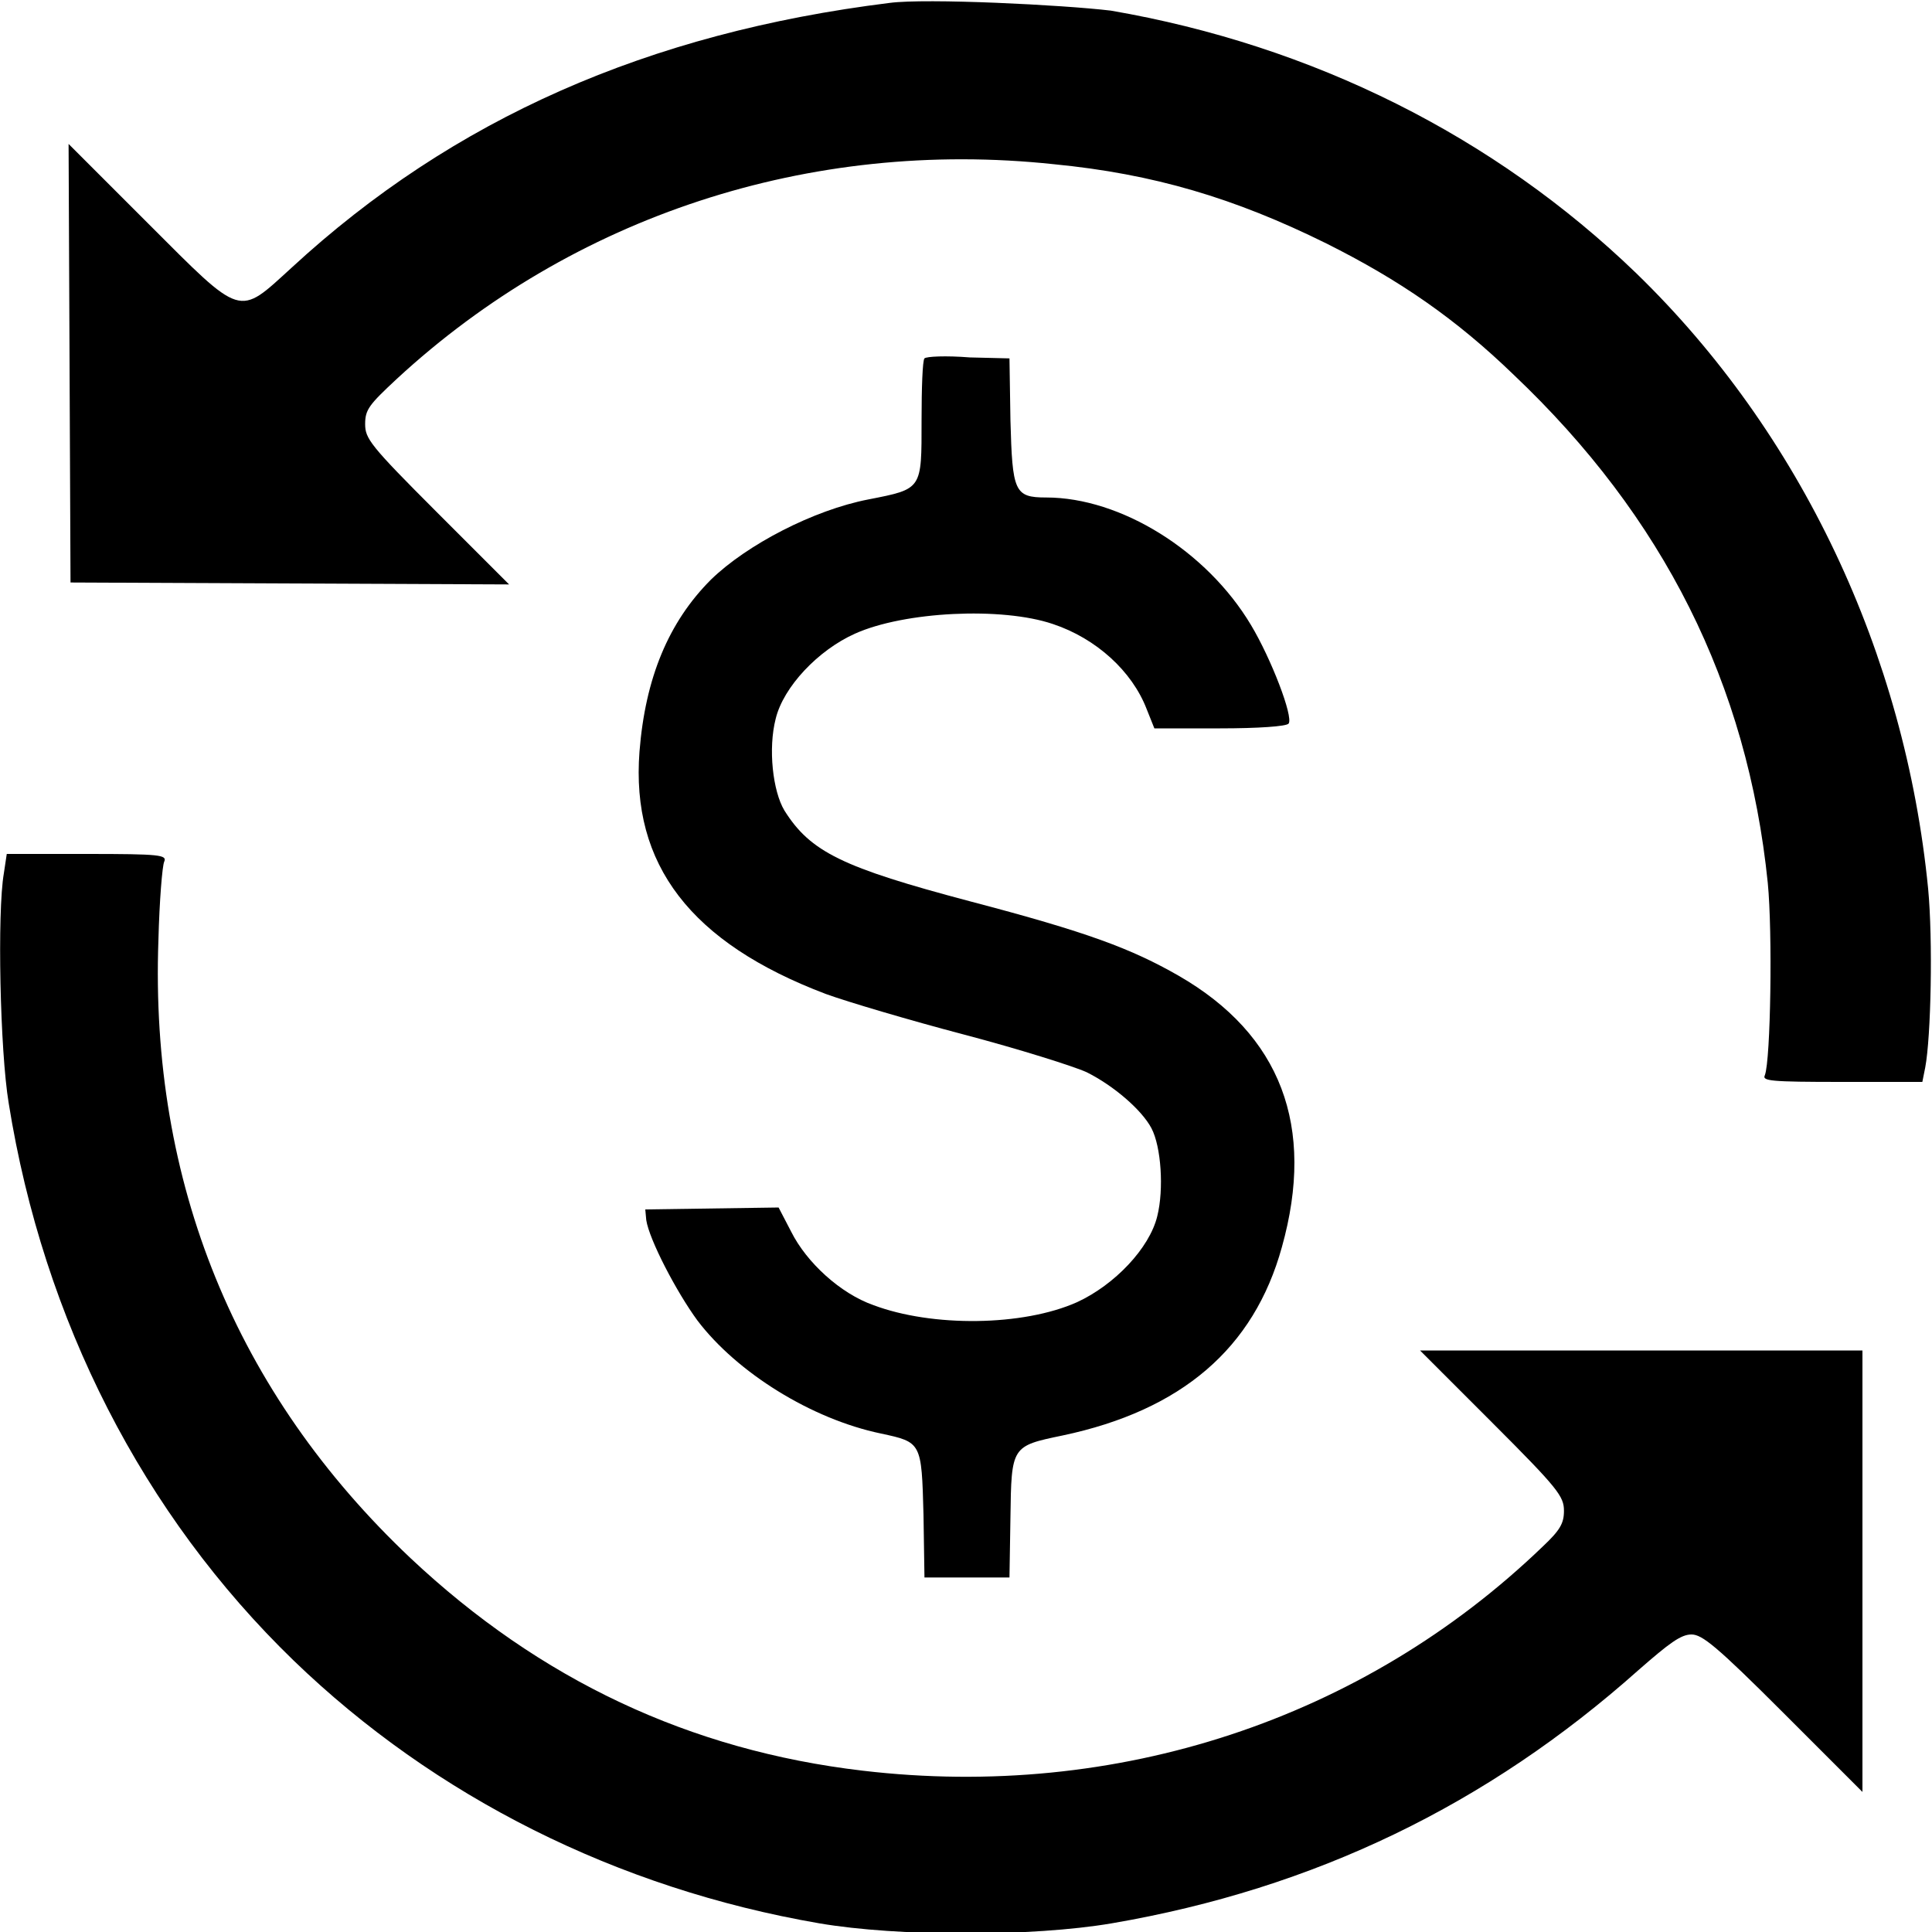 <?xml version="1.0" encoding="utf-8"?>
<!-- Generator: Adobe Illustrator 23.0.6, SVG Export Plug-In . SVG Version: 6.00 Build 0)  -->
<!DOCTYPE svg PUBLIC "-//W3C//DTD SVG 1.1//EN" "http://www.w3.org/Graphics/SVG/1.1/DTD/svg11.dtd">
<svg version="1.1" id="Layer_1" xmlns:x="http://ns.adobe.com/Extensibility/1.0/" xmlns:i="http://ns.adobe.com/AdobeIllustrator/10.0/" xmlns:graph="http://ns.adobe.com/Graphs/1.0/"
	 xmlns="http://www.w3.org/2000/svg" xmlns:xlink="http://www.w3.org/1999/xlink" x="0px" y="0px" width="20px" height="20px"
	 viewBox="0 0 20 20" style="enable-background:new 0 0 20 20;" xml:space="preserve">
<g transform="translate(0,500) scale(0.1,-0.1)">
	<path d="M92.1,4999.7c-25-3.1-45.2-12-61.9-27.4c-5.6-5.1-5-5.3-14.9,4.6l-8.2,8.2l0.1-22.7l0.1-22.7l22.7-0.1l22.7-0.1l-7.5,7.5
		c-6.9,6.9-7.4,7.6-7.4,9.1c0,1.5,0.4,2,3.3,4.7c18.2,16.8,42.7,24.9,68,22.2c10.3-1,18.7-3.5,28.2-8.2c7.6-3.8,13.4-7.8,19.4-13.6
		c15.5-14.7,24.2-32,26.3-52.6c0.5-5.1,0.3-18.3-0.3-19.9c-0.3-0.6,0.5-0.7,8-0.7h8.3l0.3,1.5c0.6,3.2,0.8,13.2,0.3,18.5
		c-2.4,24.4-13.2,47.2-30.2,63.7c-14.7,14.2-33.5,23.6-54.4,27.2C110,4999.5,95.9,5000.2,92.1,4999.7z"/>
	<path d="M95.7,4962.9c-0.2-0.2-0.3-3.1-0.3-6.4c0-7.2,0.1-7.1-5.5-8.2c-5.7-1.1-12.6-4.7-16.3-8.3c-4.4-4.4-6.8-10.2-7.4-17.8
		c-0.9-11.7,5.3-19.8,19.3-25.1c2.2-0.8,8.6-2.7,14.3-4.2c5.7-1.5,11.4-3.3,12.7-3.9c2.8-1.4,5.7-3.9,6.7-5.8s1.3-6.3,0.6-9.1
		c-0.8-3.3-4.4-7.1-8.3-8.9c-5.6-2.5-15-2.6-21.1-0.3c-3.4,1.2-6.9,4.4-8.5,7.6l-1.3,2.5l-6.9-0.1l-6.9-0.1l0.1-1.1
		c0.3-2,3.1-7.4,5.3-10.4c4.1-5.4,11.8-10.2,19-11.7c4.2-0.9,4.2-0.9,4.4-8.4l0.1-6.5h4.4h4.4l0.1,6.2c0.1,7.4,0.1,7.4,5.4,8.5
		c12.3,2.6,19.8,9,22.7,19.5c3.5,12.5-0.1,22-10.7,28.1c-4.9,2.8-9.4,4.5-21.6,7.7c-13.2,3.5-16.5,5.1-19.2,9.4
		c-1.2,2-1.7,6.4-0.9,9.5c0.8,3.3,4.4,7.1,8.2,8.8c5.1,2.3,15.2,2.8,20.5,1c4.5-1.5,8.2-4.9,9.7-8.8l0.8-2h6.8
		c3.9,0,6.9,0.2,7.1,0.5c0.5,0.7-1.8,6.7-3.9,10.2c-4.6,7.7-13.5,13.2-21.2,13.2c-3.3,0-3.5,0.6-3.7,8l-0.1,6.4l-4.1,0.1
		C97.9,4963.2,95.9,4963.1,95.7,4962.9z"/>
	<path d="M0.4,4909.6c-0.7-4-0.4-18.4,0.5-23.8c3.6-22.5,13.9-42.6,29.5-57.7c14.6-14.1,33.5-23.6,54.4-27.2
		c8.2-1.4,22.1-1.4,30.3,0c21,3.6,38.9,12.3,54.5,26.2c3.2,2.8,4.4,3.7,5.5,3.7c1.1,0,2.6-1.2,9.5-8.1l8.2-8.2v22.9v22.8h-22.8H147
		l7.5-7.5c6.8-6.8,7.4-7.6,7.4-9.1c0-1.3-0.4-2-2.2-3.7c-18.6-17.9-44.1-26.3-70.4-23.2c-17.9,2.1-33.4,9.4-46.8,22
		c-18.1,17.1-27,38.9-26.1,64c0.1,4,0.4,7.7,0.6,8.1c0.3,0.7-0.4,0.8-8,0.8H0.7L0.4,4909.6z"/>
</g>
</svg>

